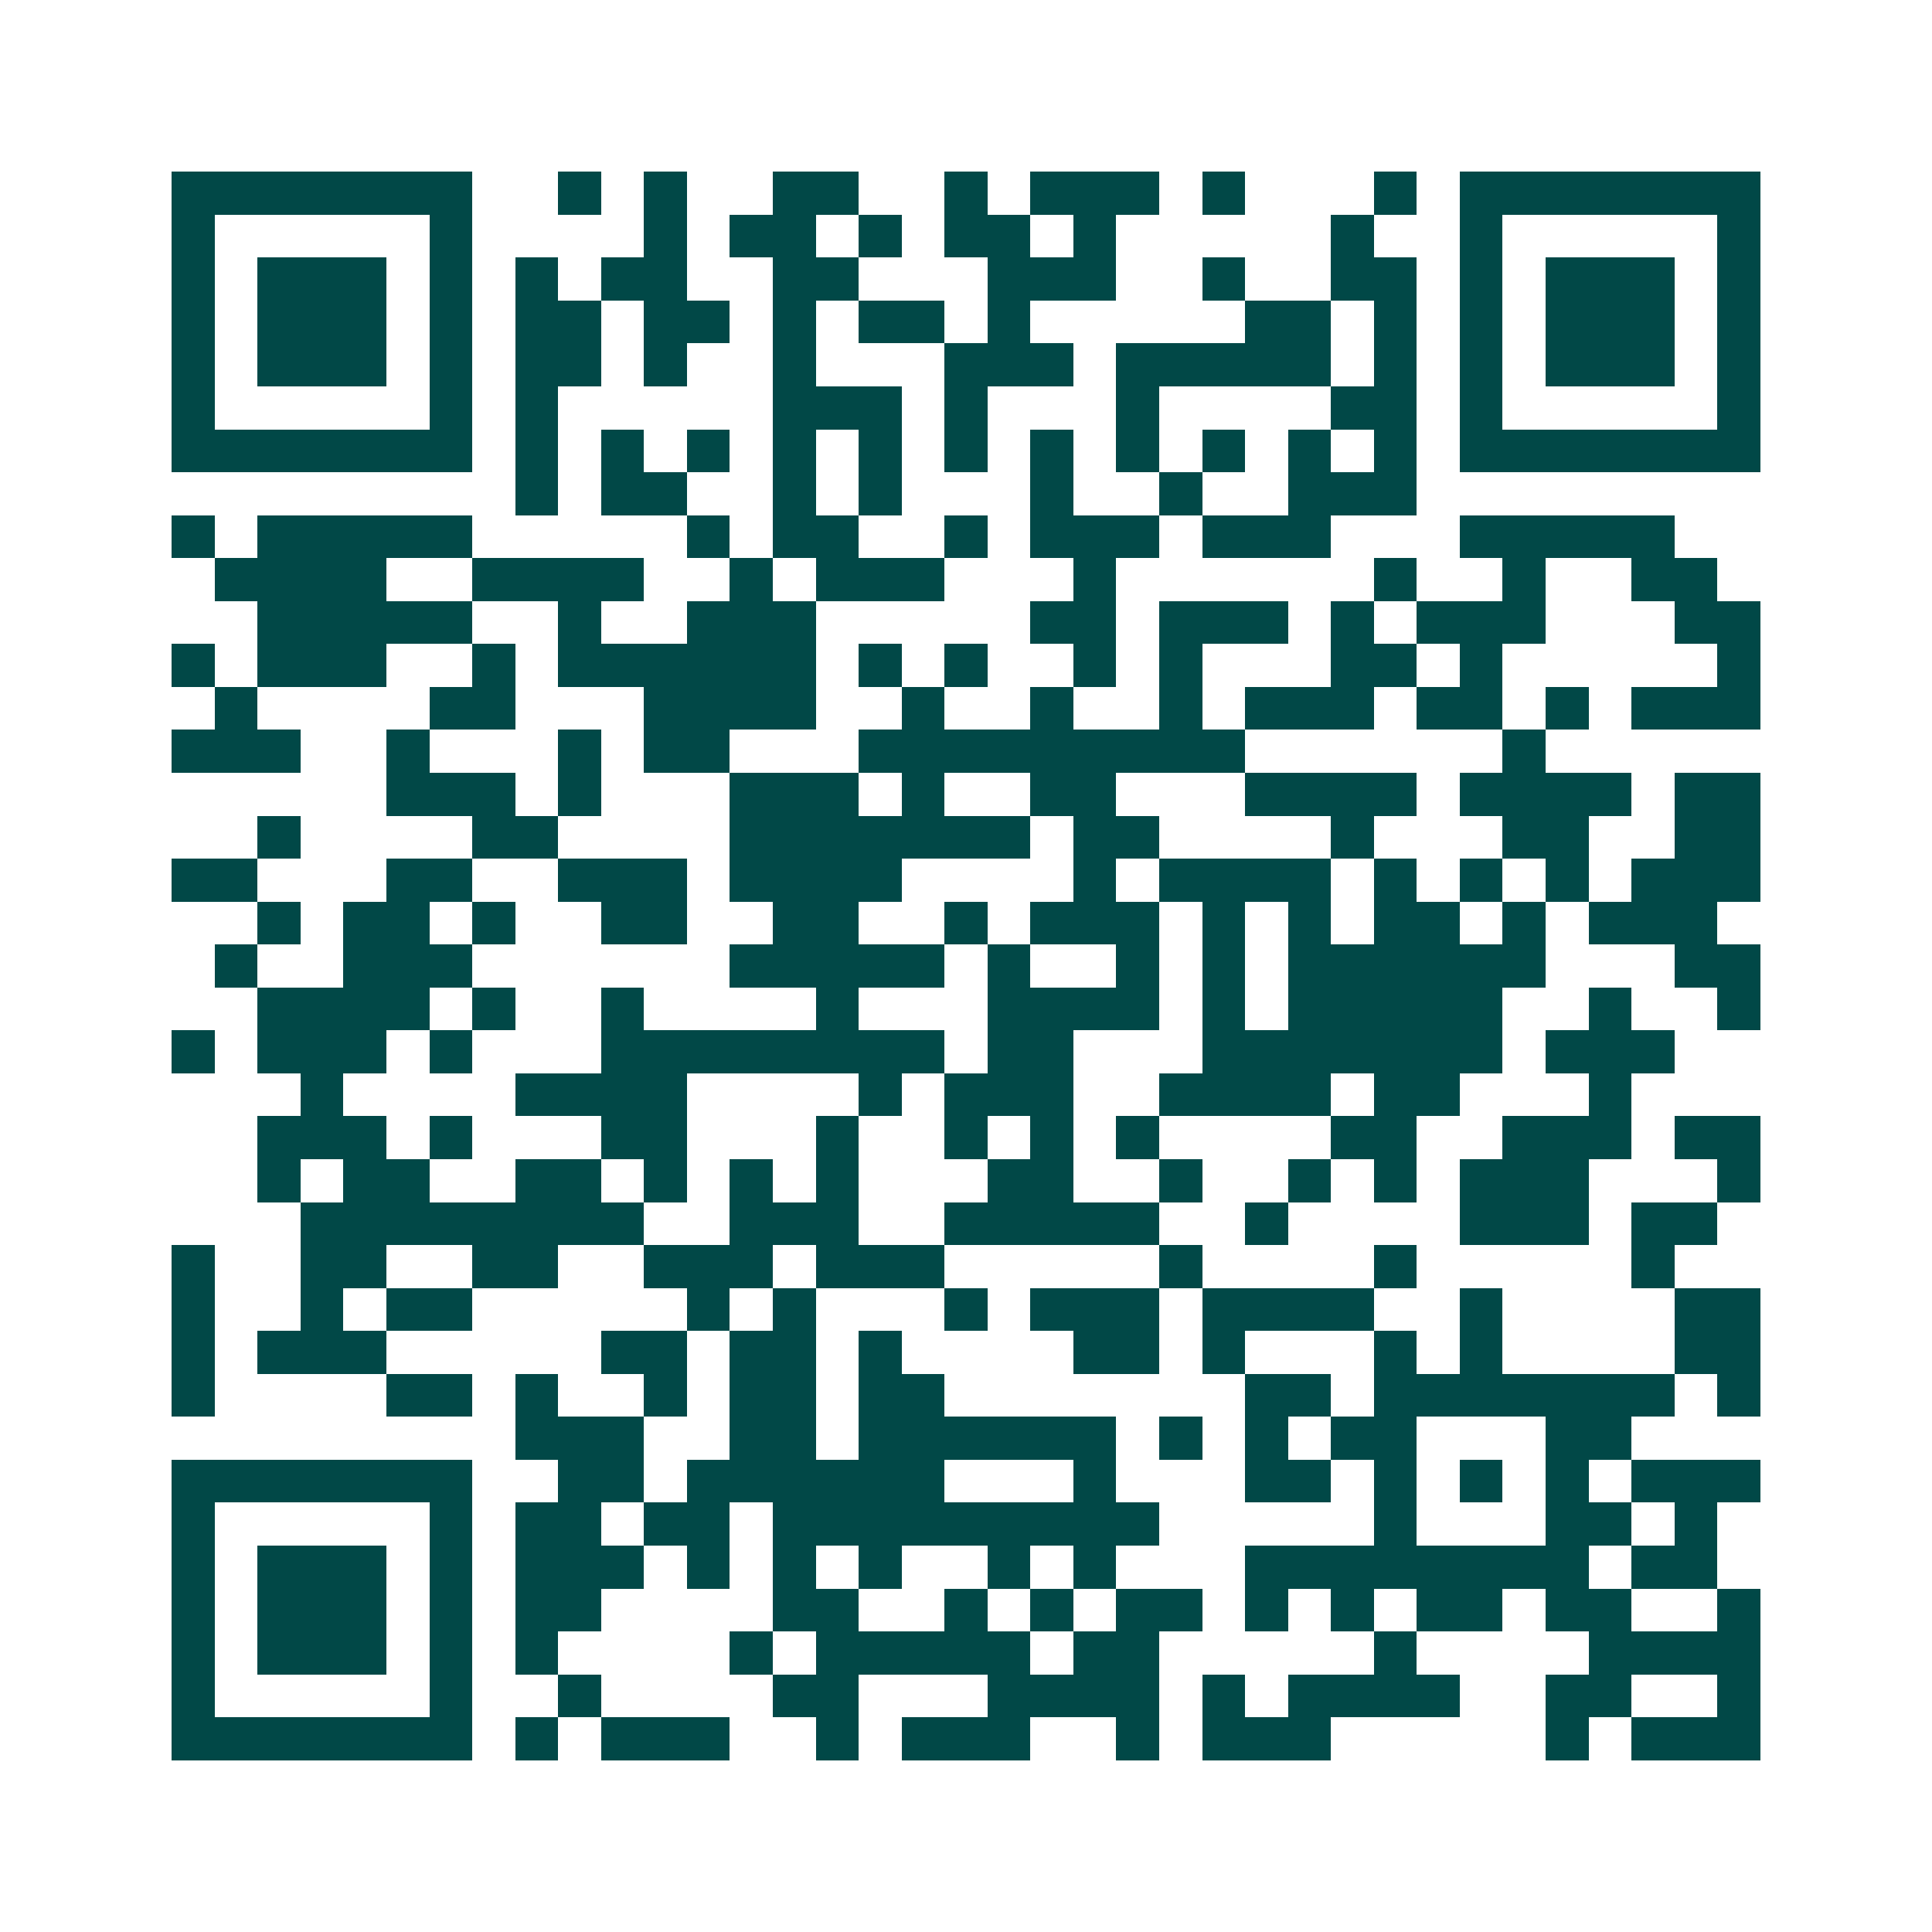 <svg xmlns="http://www.w3.org/2000/svg" width="200" height="200" viewBox="0 0 45 45" shape-rendering="crispEdges"><path fill="#ffffff" d="M0 0h45v45H0z"/><path stroke="#014847" d="M4 4.5h7m2 0h1m1 0h1m2 0h2m2 0h1m1 0h3m1 0h1m3 0h1m1 0h7M4 5.5h1m5 0h1m4 0h1m1 0h2m1 0h1m1 0h2m1 0h1m5 0h1m2 0h1m5 0h1M4 6.5h1m1 0h3m1 0h1m1 0h1m1 0h2m2 0h2m3 0h3m2 0h1m2 0h2m1 0h1m1 0h3m1 0h1M4 7.5h1m1 0h3m1 0h1m1 0h2m1 0h2m1 0h1m1 0h2m1 0h1m5 0h2m1 0h1m1 0h1m1 0h3m1 0h1M4 8.5h1m1 0h3m1 0h1m1 0h2m1 0h1m2 0h1m3 0h3m1 0h5m1 0h1m1 0h1m1 0h3m1 0h1M4 9.5h1m5 0h1m1 0h1m5 0h3m1 0h1m3 0h1m4 0h2m1 0h1m5 0h1M4 10.5h7m1 0h1m1 0h1m1 0h1m1 0h1m1 0h1m1 0h1m1 0h1m1 0h1m1 0h1m1 0h1m1 0h1m1 0h7M12 11.5h1m1 0h2m2 0h1m1 0h1m3 0h1m2 0h1m2 0h3M4 12.5h1m1 0h5m5 0h1m1 0h2m2 0h1m1 0h3m1 0h3m3 0h5M5 13.5h4m2 0h4m2 0h1m1 0h3m3 0h1m6 0h1m2 0h1m2 0h2M6 14.5h5m2 0h1m2 0h3m5 0h2m1 0h3m1 0h1m1 0h3m3 0h2M4 15.5h1m1 0h3m2 0h1m1 0h6m1 0h1m1 0h1m2 0h1m1 0h1m3 0h2m1 0h1m5 0h1M5 16.5h1m4 0h2m3 0h4m2 0h1m2 0h1m2 0h1m1 0h3m1 0h2m1 0h1m1 0h3M4 17.5h3m2 0h1m3 0h1m1 0h2m3 0h9m6 0h1M9 18.5h3m1 0h1m3 0h3m1 0h1m2 0h2m3 0h4m1 0h4m1 0h2M6 19.5h1m4 0h2m4 0h7m1 0h2m4 0h1m3 0h2m2 0h2M4 20.5h2m3 0h2m2 0h3m1 0h4m4 0h1m1 0h4m1 0h1m1 0h1m1 0h1m1 0h3M6 21.5h1m1 0h2m1 0h1m2 0h2m2 0h2m2 0h1m1 0h3m1 0h1m1 0h1m1 0h2m1 0h1m1 0h3M5 22.5h1m2 0h3m6 0h5m1 0h1m2 0h1m1 0h1m1 0h6m3 0h2M6 23.5h4m1 0h1m2 0h1m4 0h1m3 0h4m1 0h1m1 0h5m2 0h1m2 0h1M4 24.5h1m1 0h3m1 0h1m3 0h8m1 0h2m3 0h7m1 0h3M7 25.5h1m4 0h4m4 0h1m1 0h3m2 0h4m1 0h2m3 0h1M6 26.5h3m1 0h1m3 0h2m3 0h1m2 0h1m1 0h1m1 0h1m4 0h2m2 0h3m1 0h2M6 27.5h1m1 0h2m2 0h2m1 0h1m1 0h1m1 0h1m3 0h2m2 0h1m2 0h1m1 0h1m1 0h3m3 0h1M7 28.5h8m2 0h3m2 0h5m2 0h1m4 0h3m1 0h2M4 29.5h1m2 0h2m2 0h2m2 0h3m1 0h3m5 0h1m4 0h1m5 0h1M4 30.5h1m2 0h1m1 0h2m5 0h1m1 0h1m3 0h1m1 0h3m1 0h4m2 0h1m4 0h2M4 31.5h1m1 0h3m5 0h2m1 0h2m1 0h1m4 0h2m1 0h1m3 0h1m1 0h1m4 0h2M4 32.5h1m4 0h2m1 0h1m2 0h1m1 0h2m1 0h2m7 0h2m1 0h7m1 0h1M12 33.5h3m2 0h2m1 0h6m1 0h1m1 0h1m1 0h2m3 0h2M4 34.5h7m2 0h2m1 0h6m3 0h1m3 0h2m1 0h1m1 0h1m1 0h1m1 0h3M4 35.5h1m5 0h1m1 0h2m1 0h2m1 0h9m5 0h1m3 0h2m1 0h1M4 36.5h1m1 0h3m1 0h1m1 0h3m1 0h1m1 0h1m1 0h1m2 0h1m1 0h1m3 0h8m1 0h2M4 37.5h1m1 0h3m1 0h1m1 0h2m4 0h2m2 0h1m1 0h1m1 0h2m1 0h1m1 0h1m1 0h2m1 0h2m2 0h1M4 38.5h1m1 0h3m1 0h1m1 0h1m4 0h1m1 0h5m1 0h2m5 0h1m4 0h4M4 39.5h1m5 0h1m2 0h1m4 0h2m3 0h4m1 0h1m1 0h4m2 0h2m2 0h1M4 40.5h7m1 0h1m1 0h3m2 0h1m1 0h3m2 0h1m1 0h3m5 0h1m1 0h3"/></svg>
